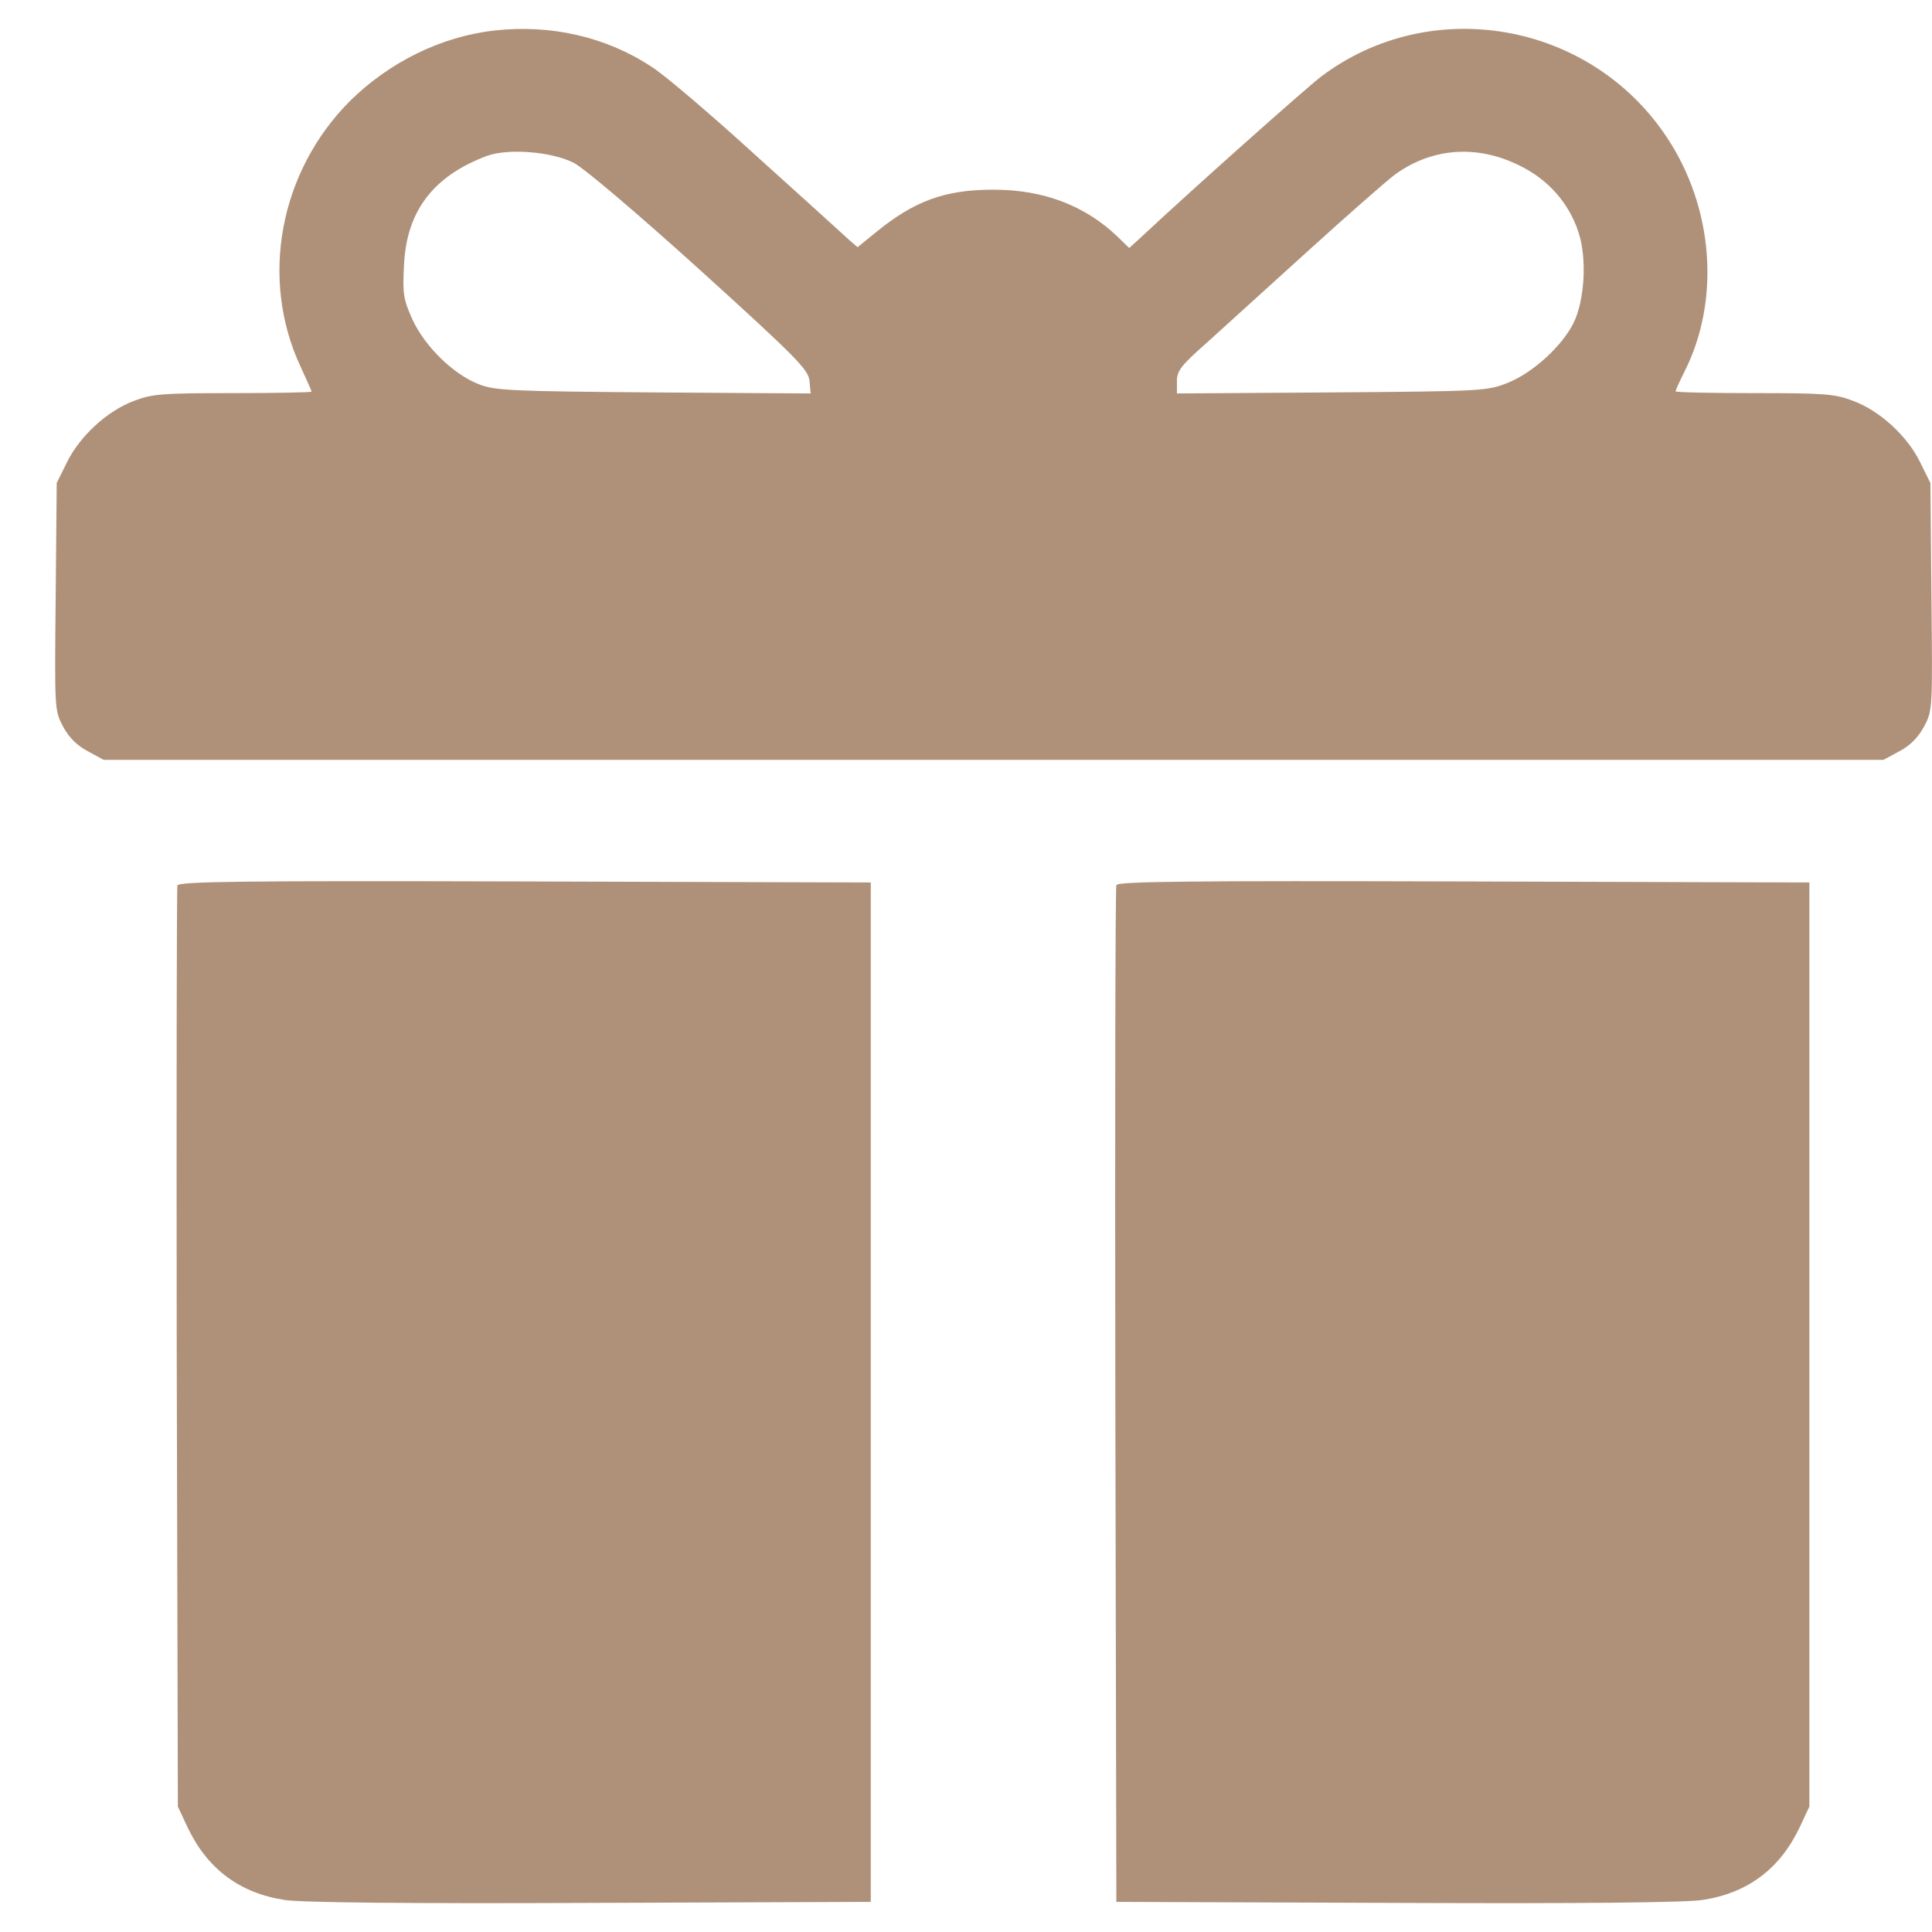 <?xml version="1.0" encoding="UTF-8"?> <svg xmlns="http://www.w3.org/2000/svg" width="17" height="17" viewBox="0 0 17 17" fill="none"><path d="M4.355 0.268C3.884 0.32 3.426 0.546 3.077 0.891C2.458 1.514 2.284 2.453 2.645 3.227C2.697 3.34 2.742 3.44 2.742 3.446C2.742 3.453 2.429 3.459 2.048 3.459C1.429 3.459 1.338 3.466 1.18 3.527C0.945 3.614 0.703 3.837 0.59 4.066L0.499 4.25L0.49 5.25C0.48 6.247 0.48 6.25 0.554 6.392C0.609 6.492 0.677 6.56 0.774 6.611L0.912 6.686H8.743H16.573L16.712 6.611C16.808 6.56 16.876 6.492 16.931 6.392C17.005 6.25 17.005 6.247 16.995 5.25L16.986 4.25L16.895 4.066C16.783 3.837 16.541 3.614 16.305 3.527C16.147 3.466 16.057 3.459 15.437 3.459C15.056 3.459 14.744 3.453 14.744 3.443C14.744 3.433 14.779 3.356 14.821 3.272C15.14 2.643 15.079 1.827 14.666 1.207C13.992 0.191 12.592 -0.054 11.627 0.672C11.492 0.775 10.495 1.662 10.043 2.085L9.936 2.182L9.833 2.082C9.546 1.807 9.178 1.669 8.743 1.669C8.31 1.669 8.043 1.769 7.701 2.049L7.546 2.175L7.475 2.114C7.436 2.078 7.071 1.746 6.662 1.378C6.255 1.007 5.836 0.649 5.729 0.585C5.332 0.323 4.845 0.214 4.355 0.268ZM5.049 1.433C5.145 1.485 5.591 1.862 6.162 2.378C7.02 3.156 7.113 3.253 7.123 3.353L7.133 3.462L5.752 3.453C4.51 3.443 4.355 3.437 4.216 3.382C3.99 3.295 3.739 3.05 3.629 2.811C3.548 2.63 3.542 2.585 3.555 2.333C3.577 1.856 3.813 1.549 4.284 1.372C4.471 1.304 4.852 1.333 5.049 1.433ZM13.369 1.456C13.621 1.578 13.805 1.785 13.889 2.043C13.966 2.272 13.944 2.646 13.844 2.846C13.74 3.05 13.485 3.282 13.266 3.369C13.085 3.44 13.053 3.443 11.72 3.453L10.356 3.462V3.356C10.356 3.262 10.391 3.217 10.624 3.011C10.769 2.879 11.169 2.517 11.514 2.204C11.859 1.891 12.198 1.594 12.269 1.54C12.595 1.301 12.992 1.269 13.369 1.456Z" fill="#AF9179"></path><path d="M1.561 7.791C1.555 7.814 1.552 9.646 1.555 11.863L1.565 15.896L1.649 16.076C1.823 16.444 2.107 16.657 2.504 16.718C2.649 16.741 3.575 16.751 5.194 16.744L7.662 16.735V12.25V7.765L4.62 7.756C2.155 7.749 1.574 7.756 1.561 7.791Z" fill="#AF9179"></path><path d="M9.823 7.788C9.814 7.811 9.81 9.833 9.814 12.282L9.823 16.735L12.291 16.744C13.911 16.751 14.837 16.741 14.982 16.718C15.379 16.657 15.663 16.444 15.837 16.076L15.921 15.896V11.831V7.765L12.879 7.756C10.462 7.749 9.833 7.756 9.823 7.788Z" fill="#AF9179"></path></svg> 